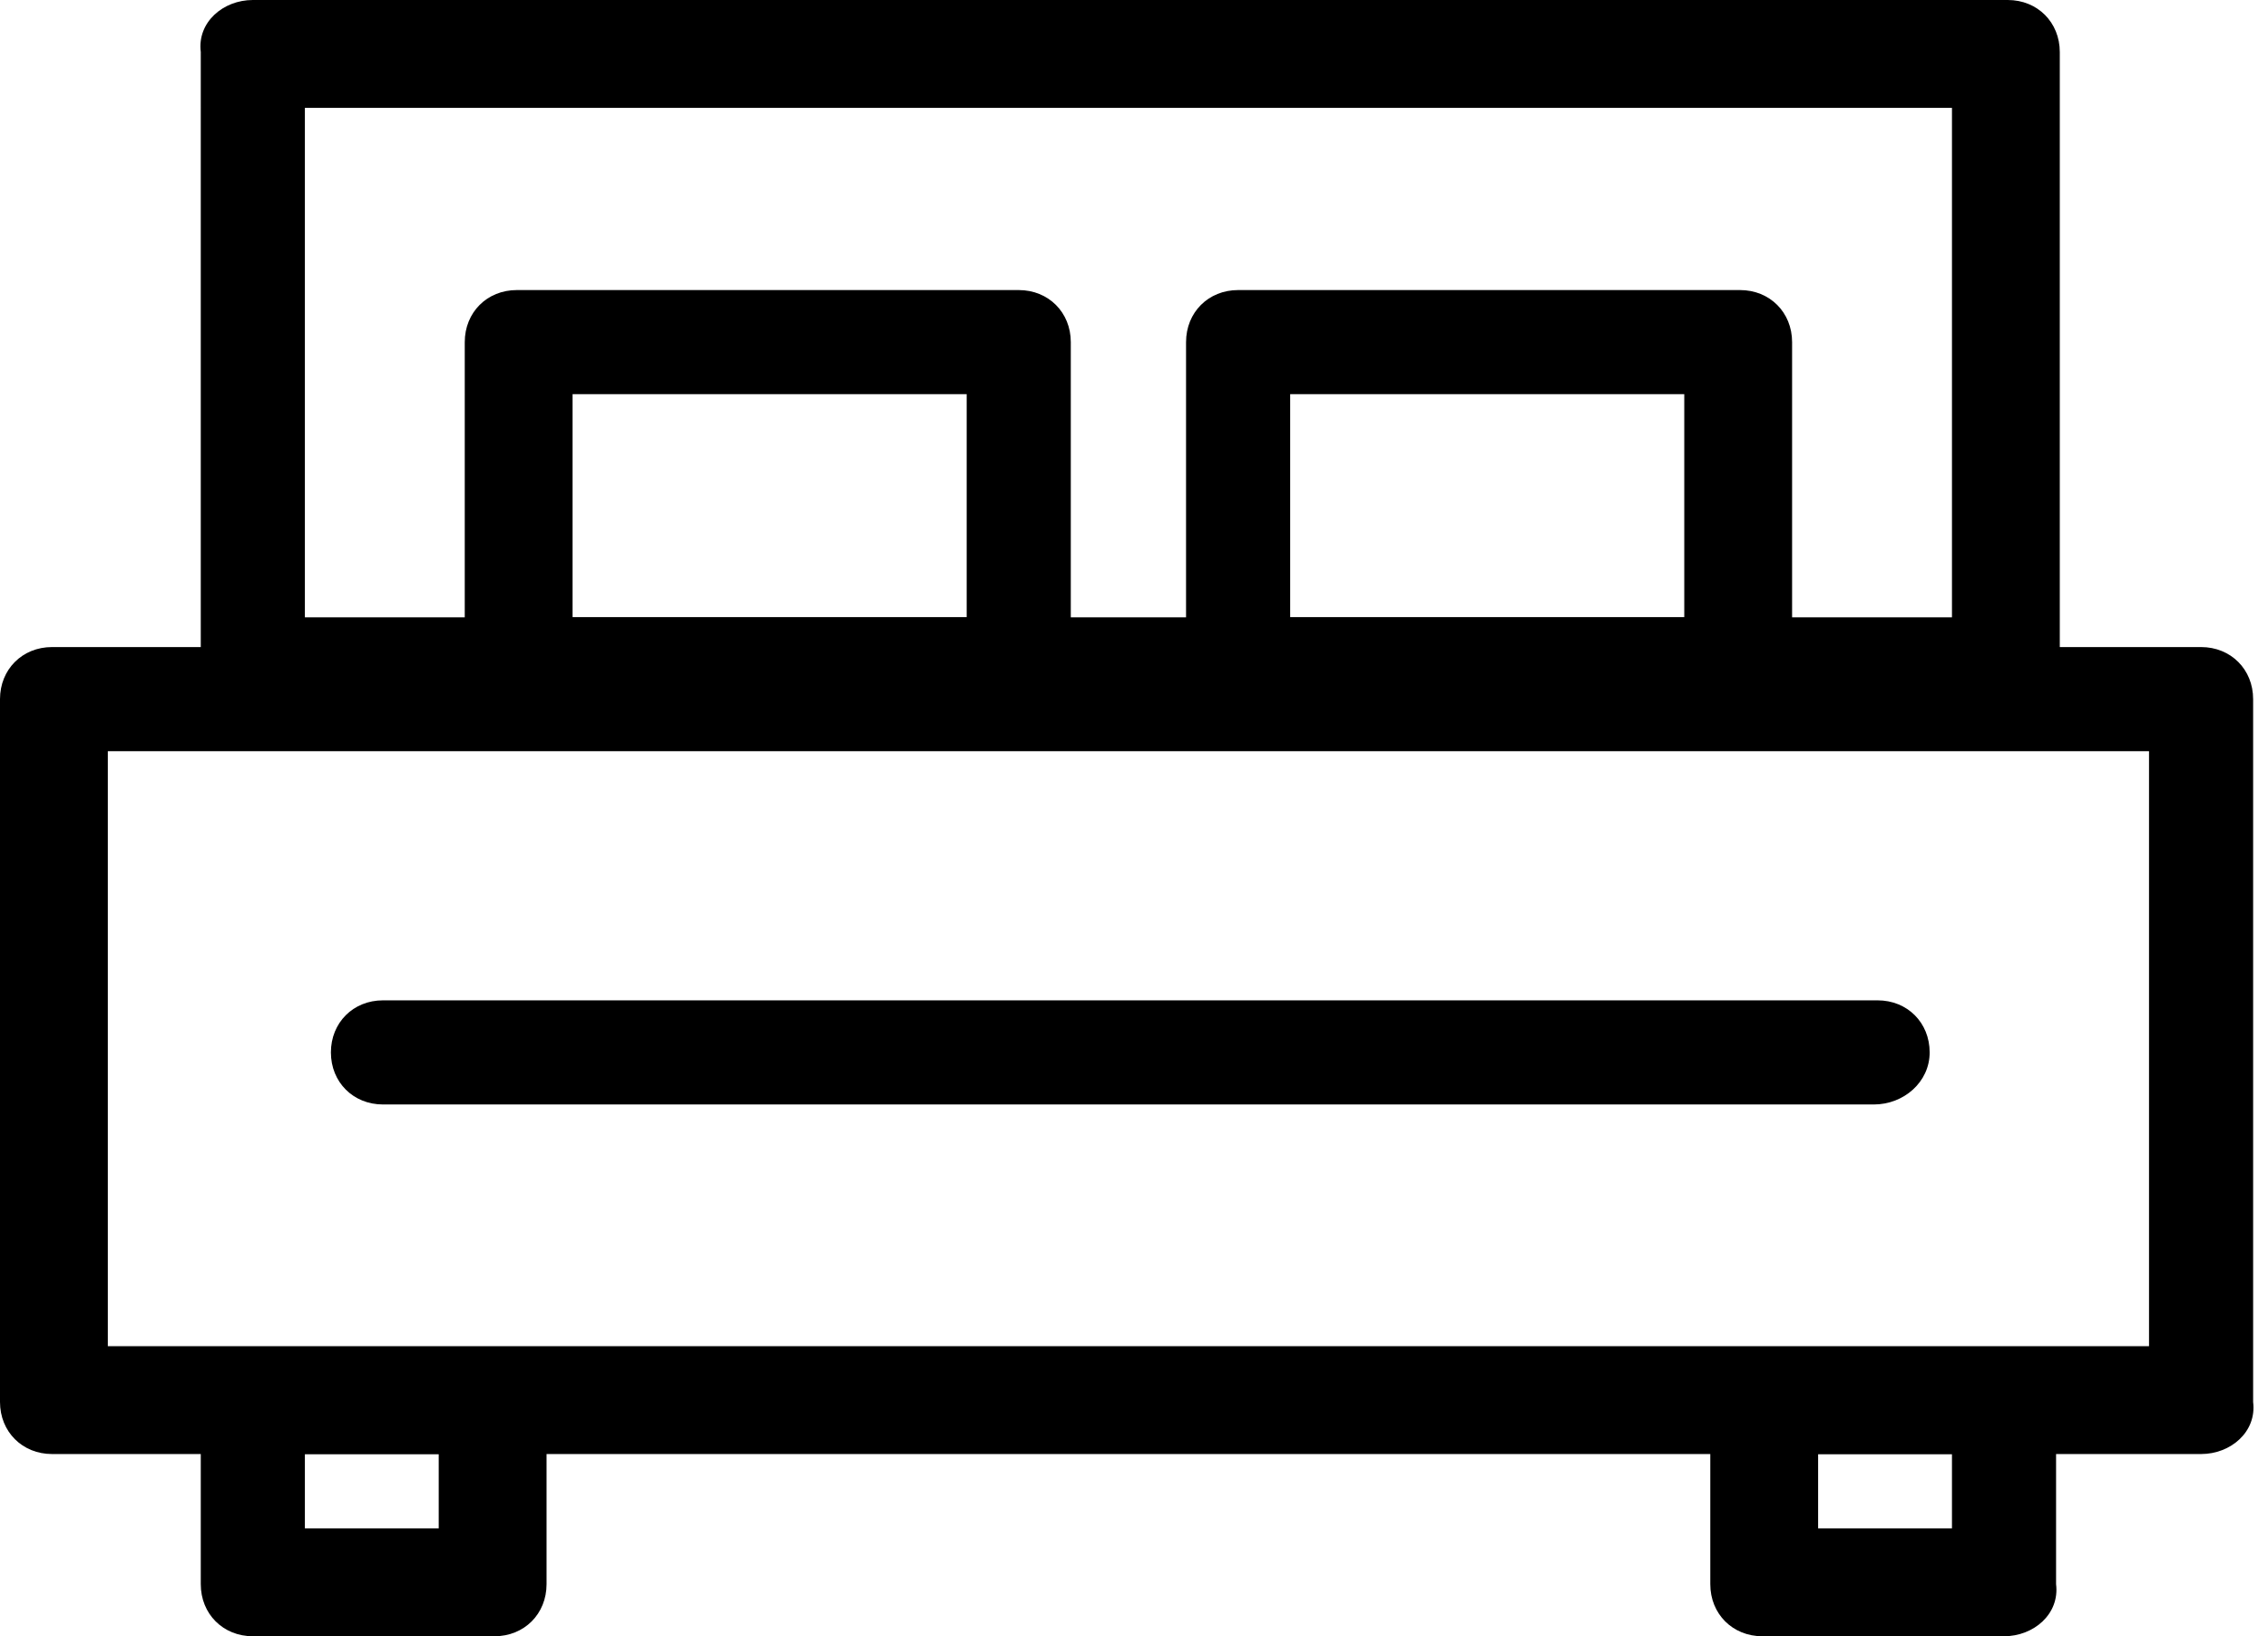 <?xml version="1.0" encoding="utf-8"?>
<!-- Generator: Adobe Illustrator 19.0.0, SVG Export Plug-In . SVG Version: 6.00 Build 0)  -->
<!DOCTYPE svg PUBLIC "-//W3C//DTD SVG 1.1//EN" "http://www.w3.org/Graphics/SVG/1.1/DTD/svg11.dtd">
<svg version="1.1" id="Calque_1" xmlns="http://www.w3.org/2000/svg" xmlns:xlink="http://www.w3.org/1999/xlink" x="0px" y="0px"
	 viewBox="0 0 61 44" style="enable-background:new 0 0 61 44;" xml:space="preserve">
<g id="XMLID_215_">
	<g id="XMLID_237_">
		<path id="XMLID_210_" d="M59.2,39.1H1.4c-0.8,0-1.4-0.6-1.4-1.4V18.8c0-0.8,0.6-1.4,1.4-1.4h57.8c0.8,0,1.4,0.6,1.4,1.4v18.9
			C60.7,38.5,60,39.1,59.2,39.1z M2.9,36.2h54.9v-16H2.9V36.2z"/>
	</g>
	<g id="XMLID_233_">
		<path id="XMLID_207_" d="M53.9,19.5H6.8c-0.8,0-1.4-0.6-1.4-1.4V1.4C5.3,0.6,6,0,6.8,0h47.2c0.8,0,1.4,0.6,1.4,1.4V18
			C55.4,18.8,54.7,19.5,53.9,19.5z M8.2,16.6h44.3V2.9H8.2V16.6z"/>
	</g>
	<g id="XMLID_229_">
		<path id="XMLID_204_" d="M13.3,44H6.8c-0.8,0-1.4-0.6-1.4-1.4v-4.9c0-0.8,0.6-1.4,1.4-1.4h6.5c0.8,0,1.4,0.6,1.4,1.4v4.9
			C14.7,43.4,14.1,44,13.3,44z M8.2,41.1h3.6v-2H8.2V41.1z"/>
	</g>
	<g id="XMLID_225_">
		<path id="XMLID_201_" d="M53.9,44h-6.5c-0.8,0-1.4-0.6-1.4-1.4v-4.9c0-0.8,0.6-1.4,1.4-1.4h6.5c0.8,0,1.4,0.6,1.4,1.4v4.9
			C55.4,43.4,54.7,44,53.9,44z M48.9,41.1h3.6v-2h-3.6V41.1z"/>
	</g>
	<g id="XMLID_216_">
		<g id="XMLID_221_">
			<path id="XMLID_198_" d="M27.4,19.5H13.9c-0.8,0-1.4-0.6-1.4-1.4V9.2c0-0.8,0.6-1.4,1.4-1.4h13.5c0.8,0,1.4,0.6,1.4,1.4V18
				C28.8,18.8,28.2,19.5,27.4,19.5z M15.4,16.6H26v-6H15.4V16.6z"/>
		</g>
		<g id="XMLID_217_">
			<path id="XMLID_195_" d="M46.8,19.5H33.3c-0.8,0-1.4-0.6-1.4-1.4V9.2c0-0.8,0.6-1.4,1.4-1.4h13.5c0.8,0,1.4,0.6,1.4,1.4V18
				C48.2,18.8,47.6,19.5,46.8,19.5z M34.7,16.6h10.6v-6H34.7V16.6z"/>
		</g>
	</g>
</g>
<g id="XMLID_213_">
	<path id="XMLID_194_" d="M50.4,29.7H10.3c-0.8,0-1.4-0.6-1.4-1.4s0.6-1.4,1.4-1.4h40.2c0.8,0,1.4,0.6,1.4,1.4S51.2,29.7,50.4,29.7z
		"/>
</g>
</svg>
